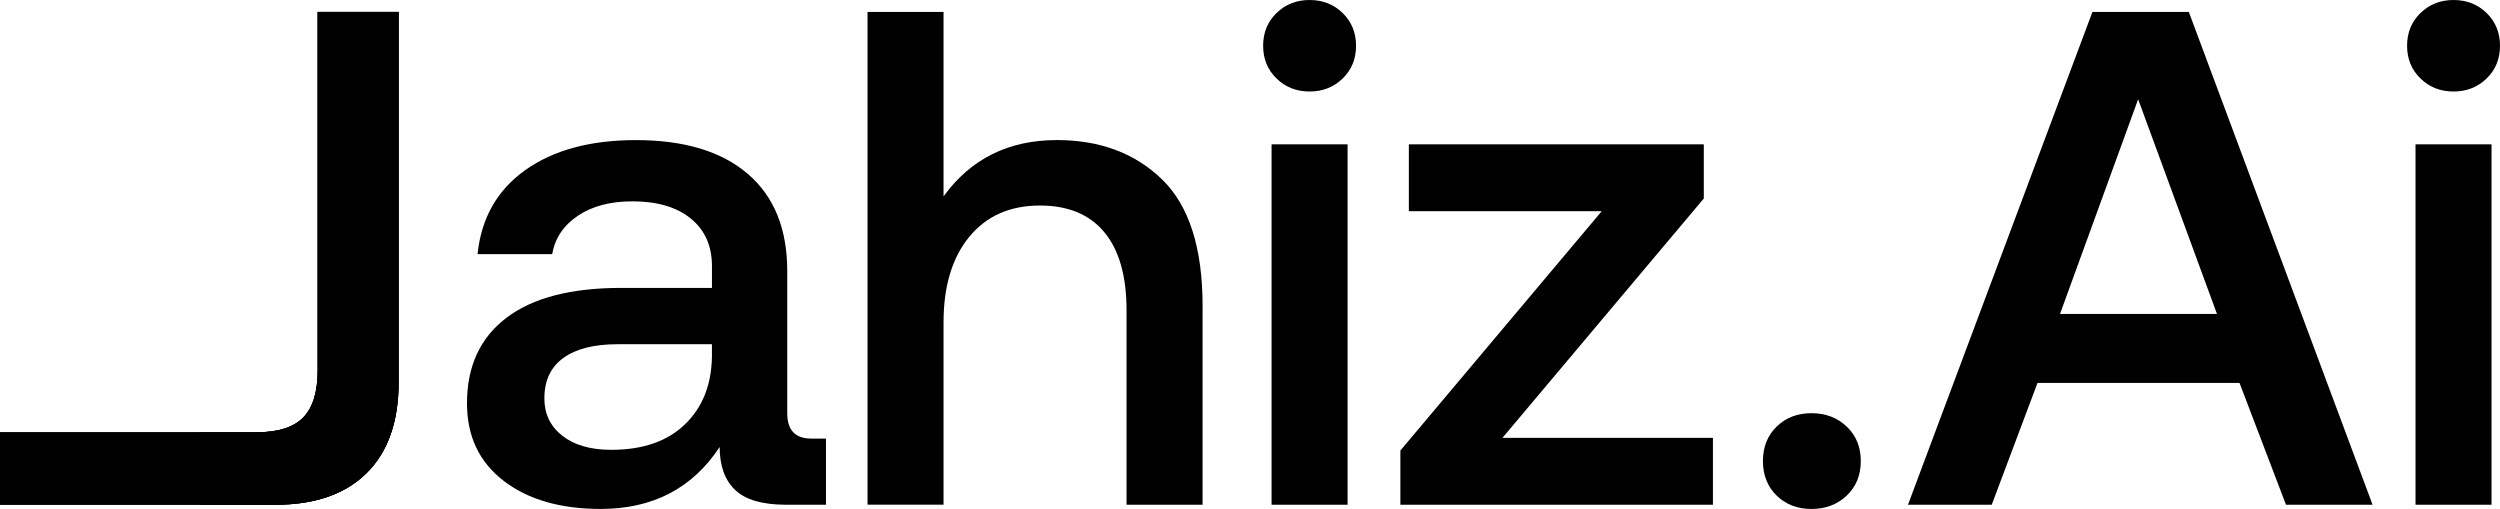 <?xml version="1.0" encoding="utf-8"?>
<svg xmlns="http://www.w3.org/2000/svg" viewBox="860.461 314.124 859.39 174.96" width="859.39px" height="174.96px"><g transform="matrix(1, 0, 0, 1, -480.439, 314.124)" id="object-0"><path d="M1477.93,131.4c0,13.55-3.67,23.96-11.01,31.22-7.34,7.26-17.79,10.89-31.34,10.89h-26.13v-24.92h19.84c7.26,0,12.54-1.69,15.85-5.08s4.96-8.79,4.96-16.21V4.11h27.83v127.28Z"/><path d="M1477.93,131.4c0,13.55-3.67,23.96-11.01,31.22-7.34,7.26-17.79,10.89-31.34,10.89h-94.68v-24.92h88.39c7.26,0,12.54-1.69,15.85-5.08s4.96-8.79,4.96-16.21V4.11h27.83v127.28Z"/><path d="M1624.82,173.5h-13.79c-8.06,0-13.87-1.69-17.42-5.08-3.55-3.39-5.32-8.31-5.32-14.76-9.36,14.2-22.99,21.29-40.89,21.29-13.87,0-25.01-3.23-33.39-9.68-8.39-6.45-12.58-15.33-12.58-26.62,0-12.74,4.52-22.54,13.55-29.4,9.03-6.86,22.18-10.28,39.44-10.28h31.22v-7.5c0-6.94-2.42-12.38-7.26-16.33-4.84-3.95-11.53-5.93-20.09-5.93-7.58,0-13.83,1.65-18.75,4.96-4.92,3.31-7.86,7.7-8.83,13.19h-25.65c1.29-12.42,6.78-22.06,16.45-28.92,9.68-6.86,22.34-10.28,37.99-10.28,16.62,0,29.44,3.87,38.47,11.62,9.03,7.74,13.55,18.87,13.55,33.39v48.88c0,5.81,2.74,8.71,8.23,8.71h5.08v22.75ZM1553.19,118.33c-8.07,0-14.28,1.57-18.63,4.72-4.36,3.15-6.53,7.78-6.53,13.91,0,5.32,2.06,9.6,6.17,12.83,4.11,3.23,9.72,4.84,16.82,4.84,10.81,0,19.24-2.9,25.29-8.71,6.05-5.81,9.15-13.55,9.32-23.23v-4.36h-32.43Z"/><path d="M1754.29,105.26v68.24h-26.13v-66.79c0-11.78-2.54-20.73-7.62-26.86-5.08-6.13-12.46-9.2-22.14-9.2-10.32,0-18.43,3.59-24.32,10.77-5.89,7.18-8.83,16.98-8.83,29.4v62.67h-26.13V4.11h26.13v63.4c9.36-12.91,22.34-19.36,38.96-19.36,14.84,0,26.9,4.52,36.18,13.55,9.28,9.03,13.91,23.55,13.91,43.56Z"/><path d="M1807.05,15.73c0,4.52-1.53,8.27-4.6,11.25-3.07,2.98-6.86,4.48-11.37,4.48s-8.31-1.49-11.37-4.48c-3.07-2.99-4.6-6.74-4.6-11.25s1.53-8.27,4.6-11.25c3.06-2.98,6.86-4.48,11.37-4.48s8.31,1.49,11.37,4.48c3.06,2.99,4.6,6.74,4.6,11.25ZM1804.14,49.61v123.89h-26.13V49.61h26.13Z"/><path d="M1926.59,49.61v18.63l-69.21,82.27h72.35v22.99h-107.44v-18.63l69.21-82.27h-66.3v-22.99h101.39Z"/><path d="M1963.62,142.04c4.84,0,8.87,1.53,12.1,4.6,3.23,3.07,4.84,7.02,4.84,11.86s-1.61,8.79-4.84,11.86c-3.23,3.07-7.26,4.6-12.1,4.6s-8.83-1.53-11.98-4.6c-3.15-3.07-4.72-7.02-4.72-11.86s1.57-8.79,4.72-11.86c3.14-3.07,7.14-4.6,11.98-4.6Z"/><path d="M2060.17,4.11h33.15l63.16,169.39h-29.76l-15.97-41.86h-69.45l-15.73,41.86h-28.79l63.4-169.39ZM2103,107.92l-27.1-73.8-26.86,73.8h53.96Z"/><path d="M2200.29,15.73c0,4.52-1.53,8.27-4.6,11.25-3.07,2.98-6.86,4.48-11.37,4.48s-8.31-1.49-11.37-4.48c-3.07-2.99-4.6-6.74-4.6-11.25s1.53-8.27,4.6-11.25c3.06-2.98,6.86-4.48,11.37-4.48s8.31,1.49,11.37,4.48c3.06,2.99,4.6,6.74,4.6,11.25ZM2197.38,49.61v123.89h-26.13V49.61h26.13Z"/><path d="M1477.93,131.4c0,13.55-3.67,23.96-11.01,31.22-7.34,7.26-17.79,10.89-31.34,10.89h-94.68v-24.92h88.39c7.26,0,12.54-1.69,15.85-5.08s4.96-8.79,4.96-16.21V4.11h27.83v127.28Z"/></g></svg>